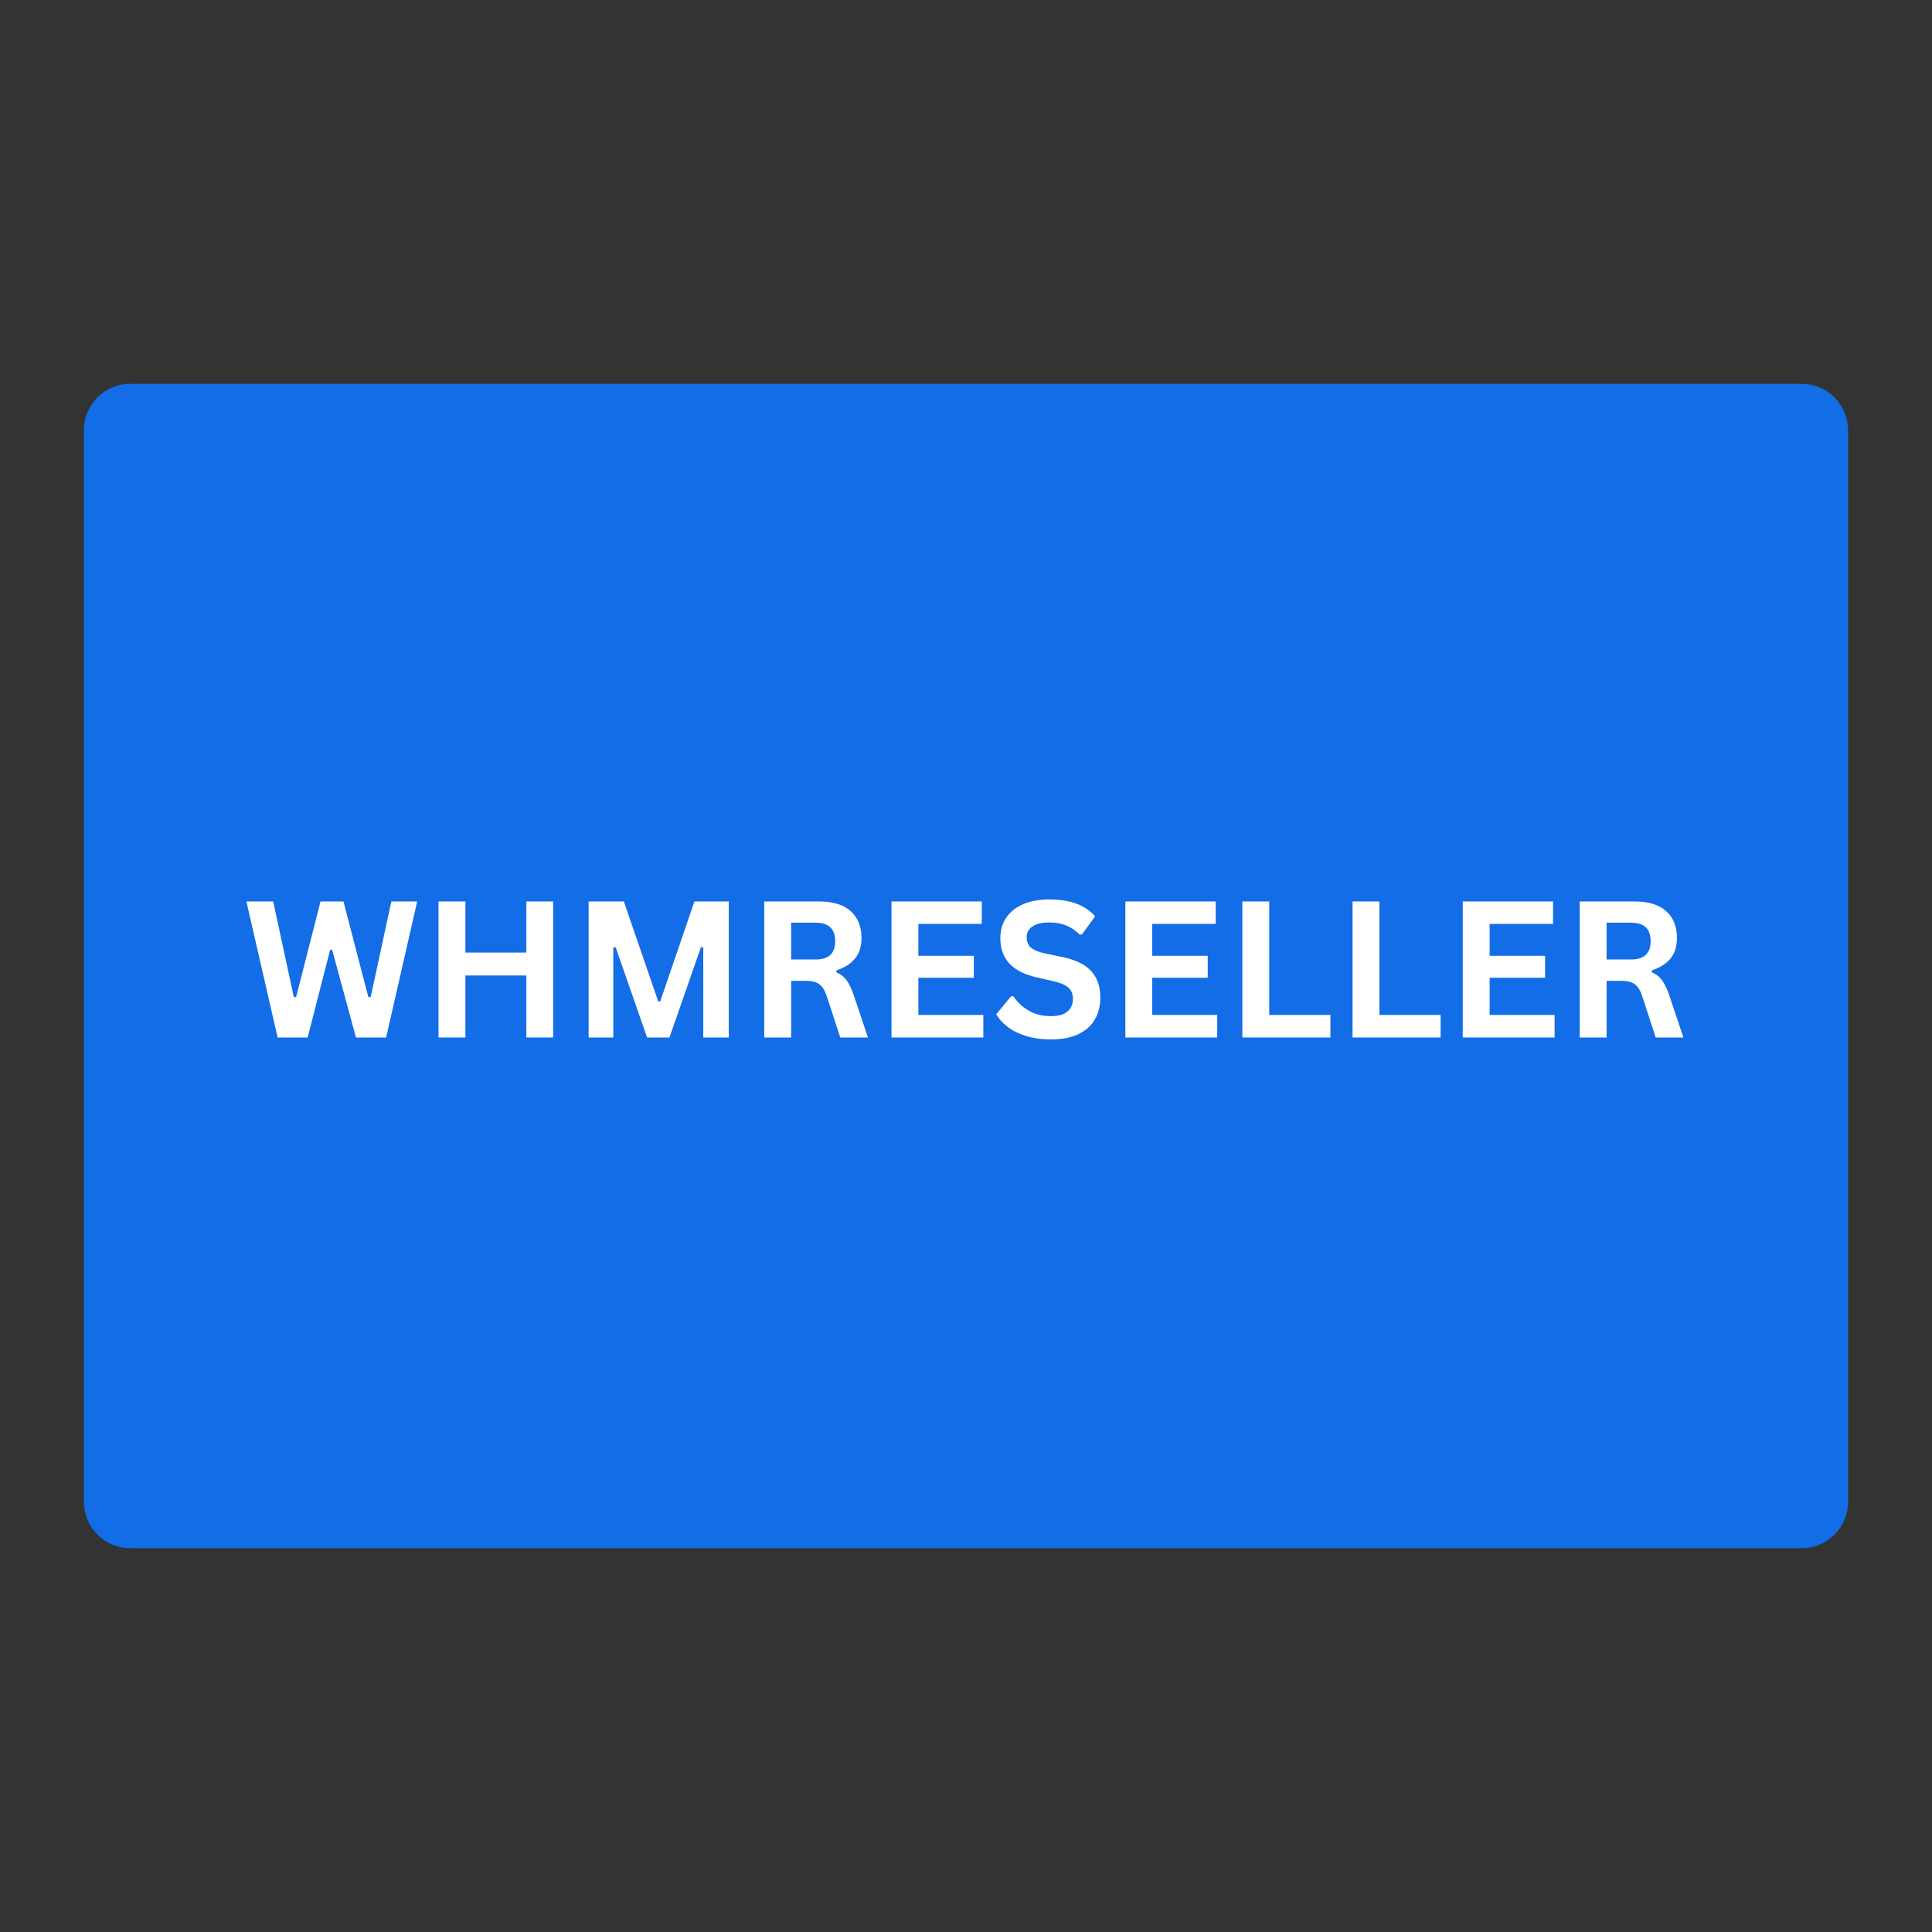 <svg xmlns="http://www.w3.org/2000/svg" xmlns:xlink="http://www.w3.org/1999/xlink" width="500" zoomAndPan="magnify" viewBox="0 0 375 375" height="500" preserveAspectRatio="xMidYMid meet" version="1.0"><rect x="0" y="0" width="375" height="375" fill="#333333" stroke="none"/><defs><g/><clipPath id="76fff284c4"><path d="M 16.289 74.5 L 358.82 74.5 L 358.82 300.5 L 16.289 300.5 Z M 16.289 74.5 " clip-rule="nonzero"/></clipPath><clipPath id="6913d719b0"><path d="M 25.289 74.5 L 349.711 74.5 C 354.684 74.5 358.711 78.531 358.711 83.5 L 358.711 291.5 C 358.711 296.469 354.684 300.5 349.711 300.5 L 25.289 300.5 C 20.316 300.5 16.289 296.469 16.289 291.5 L 16.289 83.5 C 16.289 78.531 20.316 74.5 25.289 74.5 Z M 25.289 74.5 " clip-rule="nonzero"/></clipPath><clipPath id="c4fbd49566"><path d="M 0.289 0.5 L 342.801 0.5 L 342.801 226.5 L 0.289 226.5 Z M 0.289 0.5 " clip-rule="nonzero"/></clipPath><clipPath id="5e61f2af1a"><path d="M 9.289 0.5 L 333.711 0.5 C 338.684 0.5 342.711 4.531 342.711 9.5 L 342.711 217.5 C 342.711 222.469 338.684 226.5 333.711 226.5 L 9.289 226.5 C 4.316 226.5 0.289 222.469 0.289 217.5 L 0.289 9.5 C 0.289 4.531 4.316 0.5 9.289 0.5 Z M 9.289 0.5 " clip-rule="nonzero"/></clipPath><clipPath id="26f36fe1b3"><rect x="0" width="343" y="0" height="227"/></clipPath></defs><g clip-path="url(#76fff284c4)"><g clip-path="url(#6913d719b0)"><g transform="matrix(1, 0, 0, 1, 16, 74)"><g clip-path="url(#26f36fe1b3)"><g clip-path="url(#c4fbd49566)"><g clip-path="url(#5e61f2af1a)"><path fill="#126de6" d="M 0.289 0.5 L 342.82 0.5 L 342.82 226.5 L 0.289 226.5 Z M 0.289 0.5 " fill-opacity="1" fill-rule="nonzero"/></g></g></g></g></g></g><g fill="#ffffff" fill-opacity="1"><g transform="translate(47.104, 201.375)"><g><path d="M 12.609 0 L 6.781 0 L 0.719 -26.406 L 5.922 -26.406 L 9.922 -7.844 L 10.375 -7.844 L 15.109 -26.406 L 19.562 -26.406 L 24.391 -7.844 L 24.844 -7.844 L 28.859 -26.406 L 33.875 -26.406 L 27.844 0 L 21.984 0 L 17.359 -17.031 L 16.984 -17.031 Z M 12.609 0 "/></g></g></g><g fill="#ffffff" fill-opacity="1"><g transform="translate(81.679, 201.375)"><g><path d="M 20.484 -16.484 L 20.484 -26.406 L 25.688 -26.406 L 25.688 0 L 20.484 0 L 20.484 -12.031 L 8.656 -12.031 L 8.656 0 L 3.438 0 L 3.438 -26.406 L 8.656 -26.406 L 8.656 -16.484 Z M 20.484 -16.484 "/></g></g></g><g fill="#ffffff" fill-opacity="1"><g transform="translate(110.817, 201.375)"><g><path d="M 8.219 0 L 3.438 0 L 3.438 -26.406 L 10.266 -26.406 L 16.953 -6.984 L 17.328 -6.984 L 23.969 -26.406 L 30.641 -26.406 L 30.641 0 L 25.688 0 L 25.688 -17.453 L 25.234 -17.531 L 19.125 0 L 14.781 0 L 8.672 -17.531 L 8.219 -17.453 Z M 8.219 0 "/></g></g></g><g fill="#ffffff" fill-opacity="1"><g transform="translate(144.905, 201.375)"><g><path d="M 3.438 0 L 3.438 -26.406 L 14.031 -26.406 C 16.77 -26.406 18.832 -25.773 20.219 -24.516 C 21.613 -23.266 22.312 -21.531 22.312 -19.312 C 22.312 -17.707 21.906 -16.395 21.094 -15.375 C 20.281 -14.352 19.066 -13.57 17.453 -13.031 L 17.453 -12.641 C 18.285 -12.285 18.957 -11.75 19.469 -11.031 C 19.977 -10.32 20.461 -9.27 20.922 -7.875 L 23.562 0 L 18.188 0 L 15.609 -7.891 C 15.348 -8.691 15.051 -9.312 14.719 -9.75 C 14.383 -10.188 13.961 -10.504 13.453 -10.703 C 12.941 -10.898 12.273 -11 11.453 -11 L 8.656 -11 L 8.656 0 Z M 13.406 -15.141 C 15.938 -15.141 17.203 -16.32 17.203 -18.688 C 17.203 -21.082 15.938 -22.281 13.406 -22.281 L 8.656 -22.281 L 8.656 -15.141 Z M 13.406 -15.141 "/></g></g></g><g fill="#ffffff" fill-opacity="1"><g transform="translate(169.599, 201.375)"><g><path d="M 8.656 -11.594 L 8.656 -4.375 L 21.266 -4.375 L 21.266 0 L 3.438 0 L 3.438 -26.406 L 20.969 -26.406 L 20.969 -22.047 L 8.656 -22.047 L 8.656 -15.859 L 19.422 -15.859 L 19.422 -11.594 Z M 8.656 -11.594 "/></g></g></g><g fill="#ffffff" fill-opacity="1"><g transform="translate(192.306, 201.375)"><g><path d="M 11.703 0.375 C 9.879 0.375 8.25 0.148 6.812 -0.297 C 5.383 -0.742 4.195 -1.336 3.25 -2.078 C 2.301 -2.816 1.57 -3.625 1.062 -4.5 L 3.938 -8 L 4.391 -8 C 5.18 -6.82 6.188 -5.883 7.406 -5.188 C 8.633 -4.488 10.066 -4.141 11.703 -4.141 C 13.098 -4.141 14.148 -4.43 14.859 -5.016 C 15.578 -5.609 15.938 -6.426 15.938 -7.469 C 15.938 -8.094 15.82 -8.613 15.594 -9.031 C 15.363 -9.457 14.984 -9.816 14.453 -10.109 C 13.922 -10.41 13.203 -10.672 12.297 -10.891 L 8.906 -11.672 C 6.531 -12.211 4.758 -13.113 3.594 -14.375 C 2.438 -15.633 1.859 -17.27 1.859 -19.281 C 1.859 -20.77 2.227 -22.078 2.969 -23.203 C 3.719 -24.336 4.805 -25.219 6.234 -25.844 C 7.672 -26.477 9.379 -26.797 11.359 -26.797 C 13.398 -26.797 15.145 -26.523 16.594 -25.984 C 18.039 -25.453 19.266 -24.629 20.266 -23.516 L 17.688 -19.984 L 17.234 -19.984 C 16.484 -20.766 15.625 -21.348 14.656 -21.734 C 13.695 -22.129 12.598 -22.328 11.359 -22.328 C 9.93 -22.328 8.844 -22.07 8.094 -21.562 C 7.344 -21.062 6.969 -20.363 6.969 -19.469 C 6.969 -18.645 7.227 -17.984 7.75 -17.484 C 8.281 -16.992 9.191 -16.609 10.484 -16.328 L 13.953 -15.609 C 16.516 -15.066 18.375 -14.145 19.531 -12.844 C 20.688 -11.551 21.266 -9.863 21.266 -7.781 C 21.266 -6.133 20.906 -4.695 20.188 -3.469 C 19.477 -2.25 18.406 -1.301 16.969 -0.625 C 15.539 0.039 13.785 0.375 11.703 0.375 Z M 11.703 0.375 "/></g></g></g><g fill="#ffffff" fill-opacity="1"><g transform="translate(214.995, 201.375)"><g><path d="M 8.656 -11.594 L 8.656 -4.375 L 21.266 -4.375 L 21.266 0 L 3.438 0 L 3.438 -26.406 L 20.969 -26.406 L 20.969 -22.047 L 8.656 -22.047 L 8.656 -15.859 L 19.422 -15.859 L 19.422 -11.594 Z M 8.656 -11.594 "/></g></g></g><g fill="#ffffff" fill-opacity="1"><g transform="translate(237.702, 201.375)"><g><path d="M 8.656 -26.406 L 8.656 -4.375 L 20.531 -4.375 L 20.531 0 L 3.438 0 L 3.438 -26.406 Z M 8.656 -26.406 "/></g></g></g><g fill="#ffffff" fill-opacity="1"><g transform="translate(259.09, 201.375)"><g><path d="M 8.656 -26.406 L 8.656 -4.375 L 20.531 -4.375 L 20.531 0 L 3.438 0 L 3.438 -26.406 Z M 8.656 -26.406 "/></g></g></g><g fill="#ffffff" fill-opacity="1"><g transform="translate(280.479, 201.375)"><g><path d="M 8.656 -11.594 L 8.656 -4.375 L 21.266 -4.375 L 21.266 0 L 3.438 0 L 3.438 -26.406 L 20.969 -26.406 L 20.969 -22.047 L 8.656 -22.047 L 8.656 -15.859 L 19.422 -15.859 L 19.422 -11.594 Z M 8.656 -11.594 "/></g></g></g><g fill="#ffffff" fill-opacity="1"><g transform="translate(303.186, 201.375)"><g><path d="M 3.438 0 L 3.438 -26.406 L 14.031 -26.406 C 16.77 -26.406 18.832 -25.773 20.219 -24.516 C 21.613 -23.266 22.312 -21.531 22.312 -19.312 C 22.312 -17.707 21.906 -16.395 21.094 -15.375 C 20.281 -14.352 19.066 -13.57 17.453 -13.031 L 17.453 -12.641 C 18.285 -12.285 18.957 -11.75 19.469 -11.031 C 19.977 -10.32 20.461 -9.27 20.922 -7.875 L 23.562 0 L 18.188 0 L 15.609 -7.891 C 15.348 -8.691 15.051 -9.312 14.719 -9.75 C 14.383 -10.188 13.961 -10.504 13.453 -10.703 C 12.941 -10.898 12.273 -11 11.453 -11 L 8.656 -11 L 8.656 0 Z M 13.406 -15.141 C 15.938 -15.141 17.203 -16.32 17.203 -18.688 C 17.203 -21.082 15.938 -22.281 13.406 -22.281 L 8.656 -22.281 L 8.656 -15.141 Z M 13.406 -15.141 "/></g></g></g></svg>
